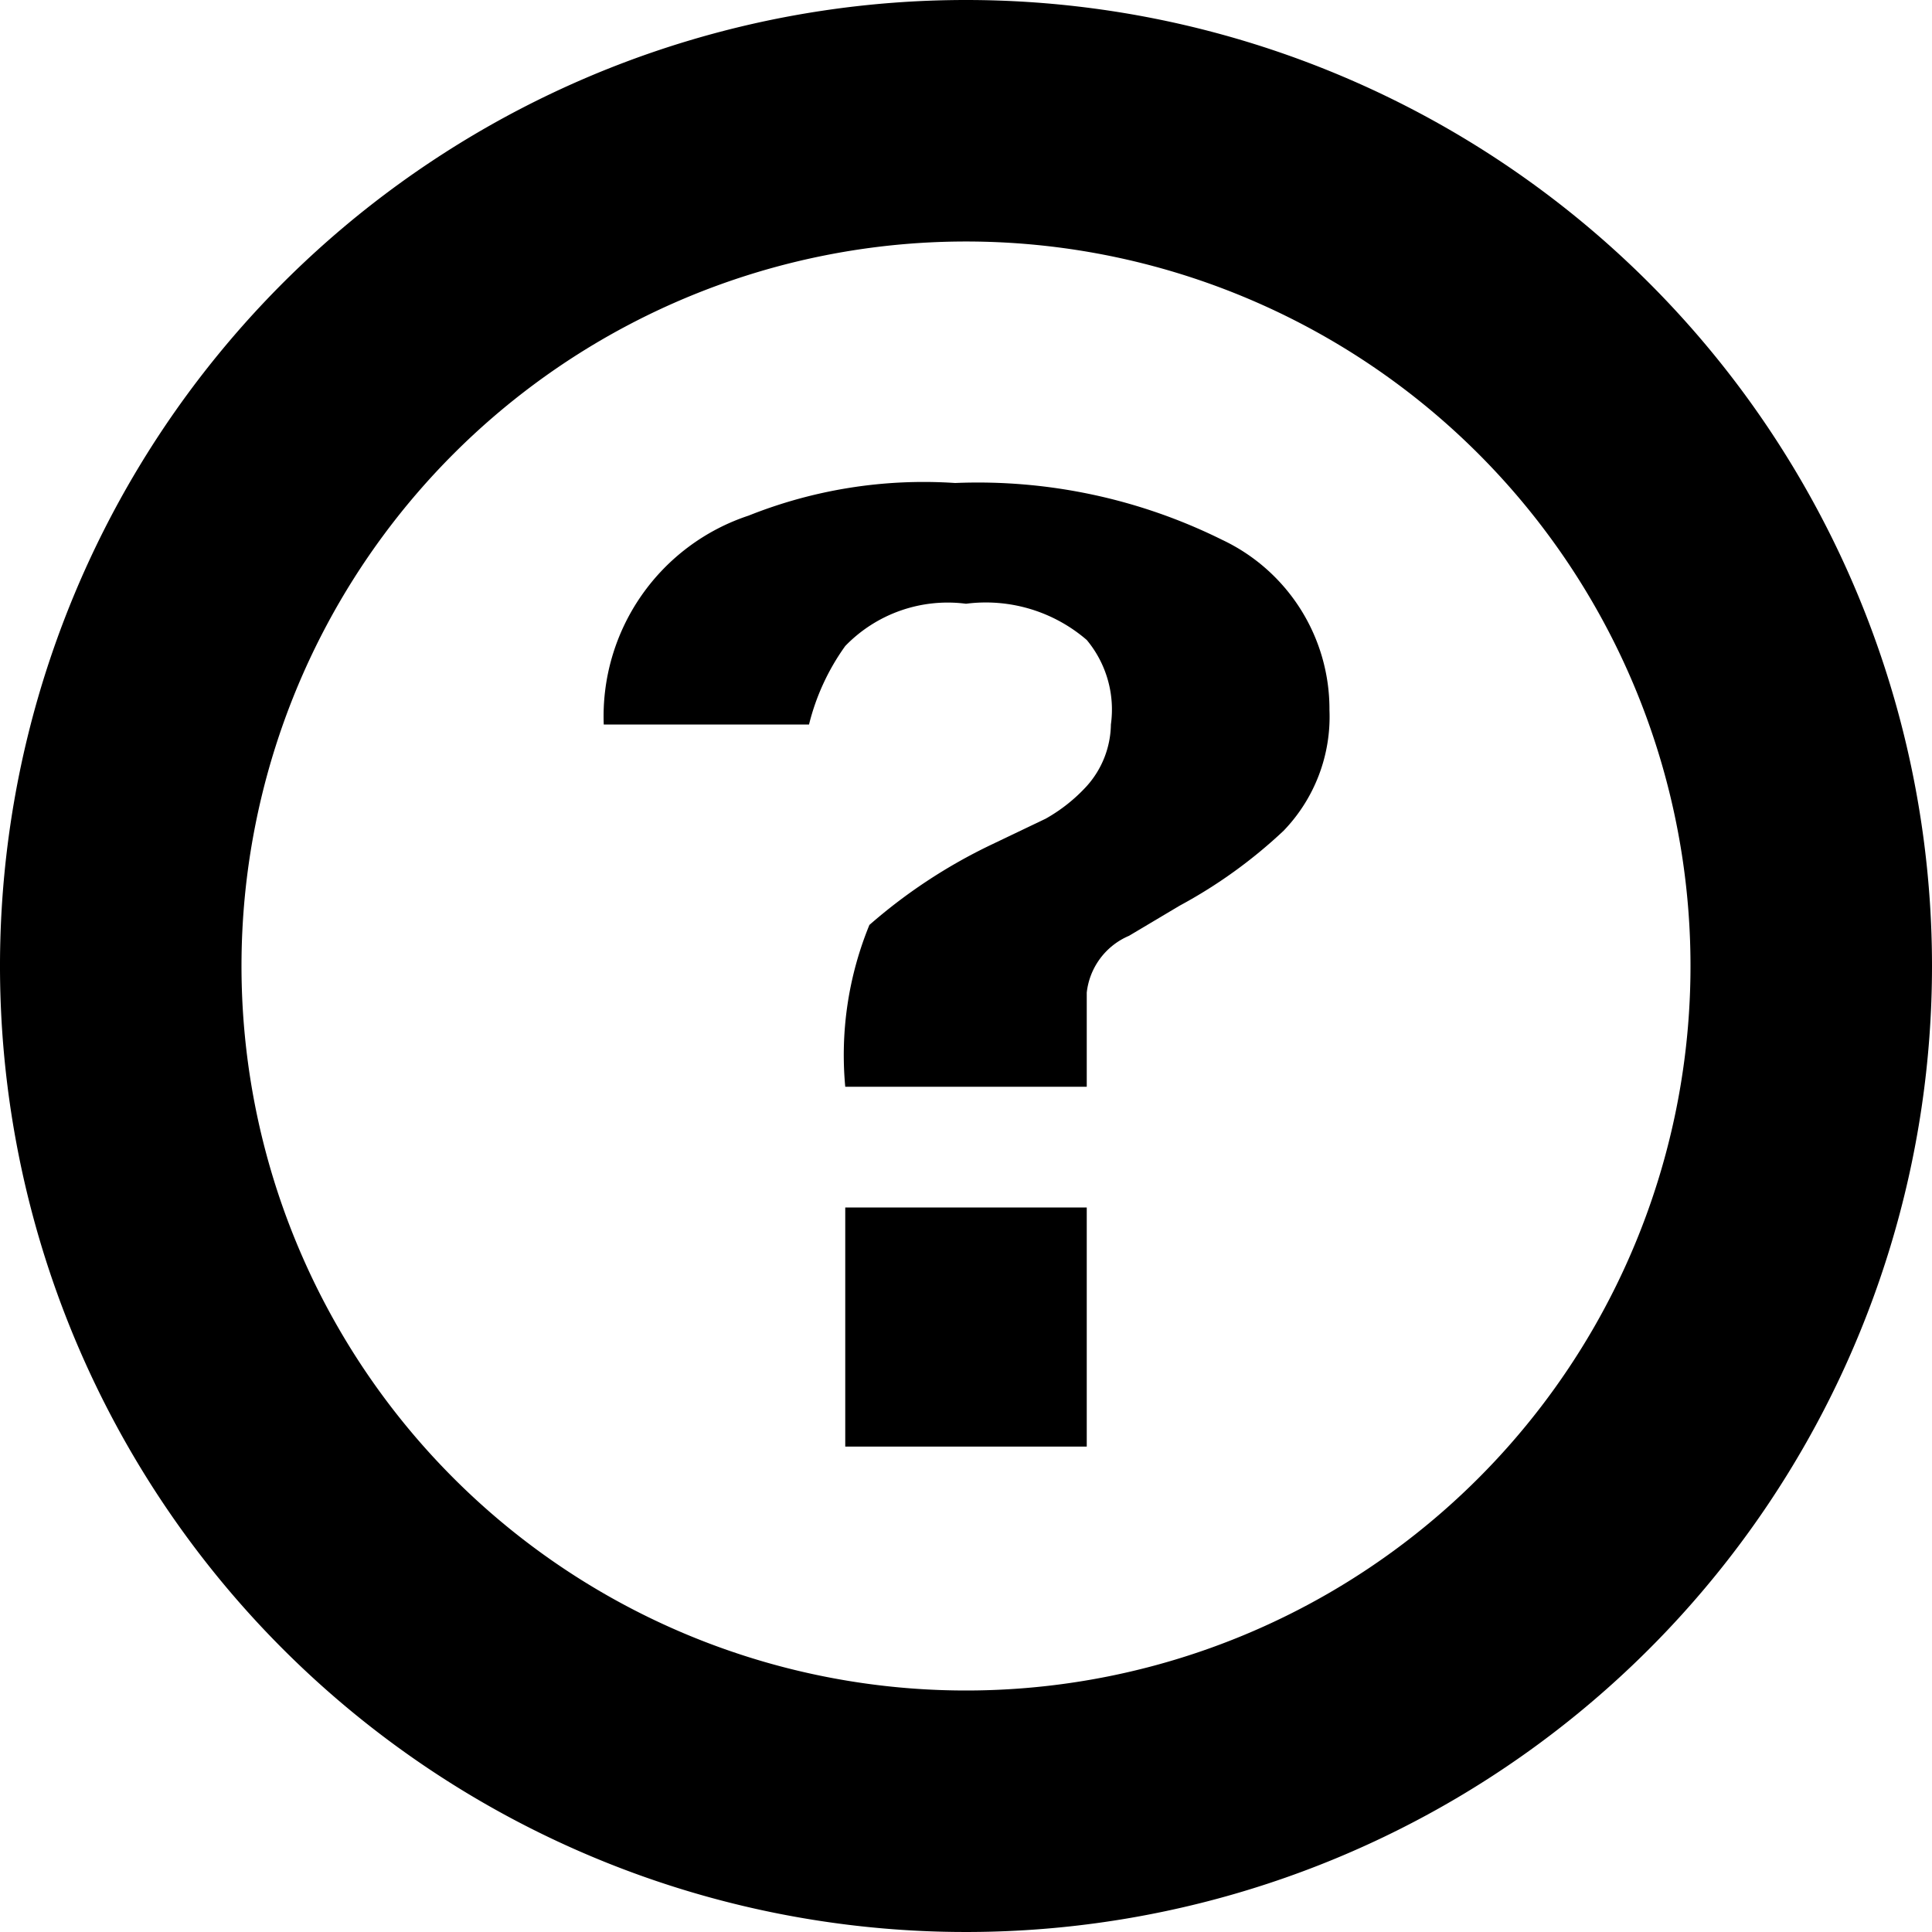<svg id="Layer_1" data-name="Layer 1" xmlns="http://www.w3.org/2000/svg" viewBox="0 0 16 16"><path d="M8,0a8,8,0,1,0,8,8A8,8,0,0,0,8,0ZM8,14a6,6,0,1,1,6-6A6,6,0,0,1,8,14Z"/><path d="M10.12,4.47A4.55,4.55,0,0,0,7.91,4a3.91,3.91,0,0,0-1.71.27A1.75,1.75,0,0,0,5,6h1.7A1.89,1.89,0,0,1,7,5.35,1.18,1.18,0,0,1,8,5a1.28,1.28,0,0,1,1,.3A0.9,0.9,0,0,1,9.2,6,0.78,0.78,0,0,1,9,6.51a1.37,1.37,0,0,1-.34.27L8.2,7a4.44,4.44,0,0,0-1,.66A2.84,2.84,0,0,0,7,9H9c0-.24,0-0.61,0-0.78a0.58,0.58,0,0,1,.35-0.47L9.77,7.5a4.07,4.07,0,0,0,.86-0.62,1.36,1.36,0,0,0,.38-1A1.55,1.55,0,0,0,10.12,4.47Z"/><rect x="7" y="10" width="2" height="1.98"/></svg>